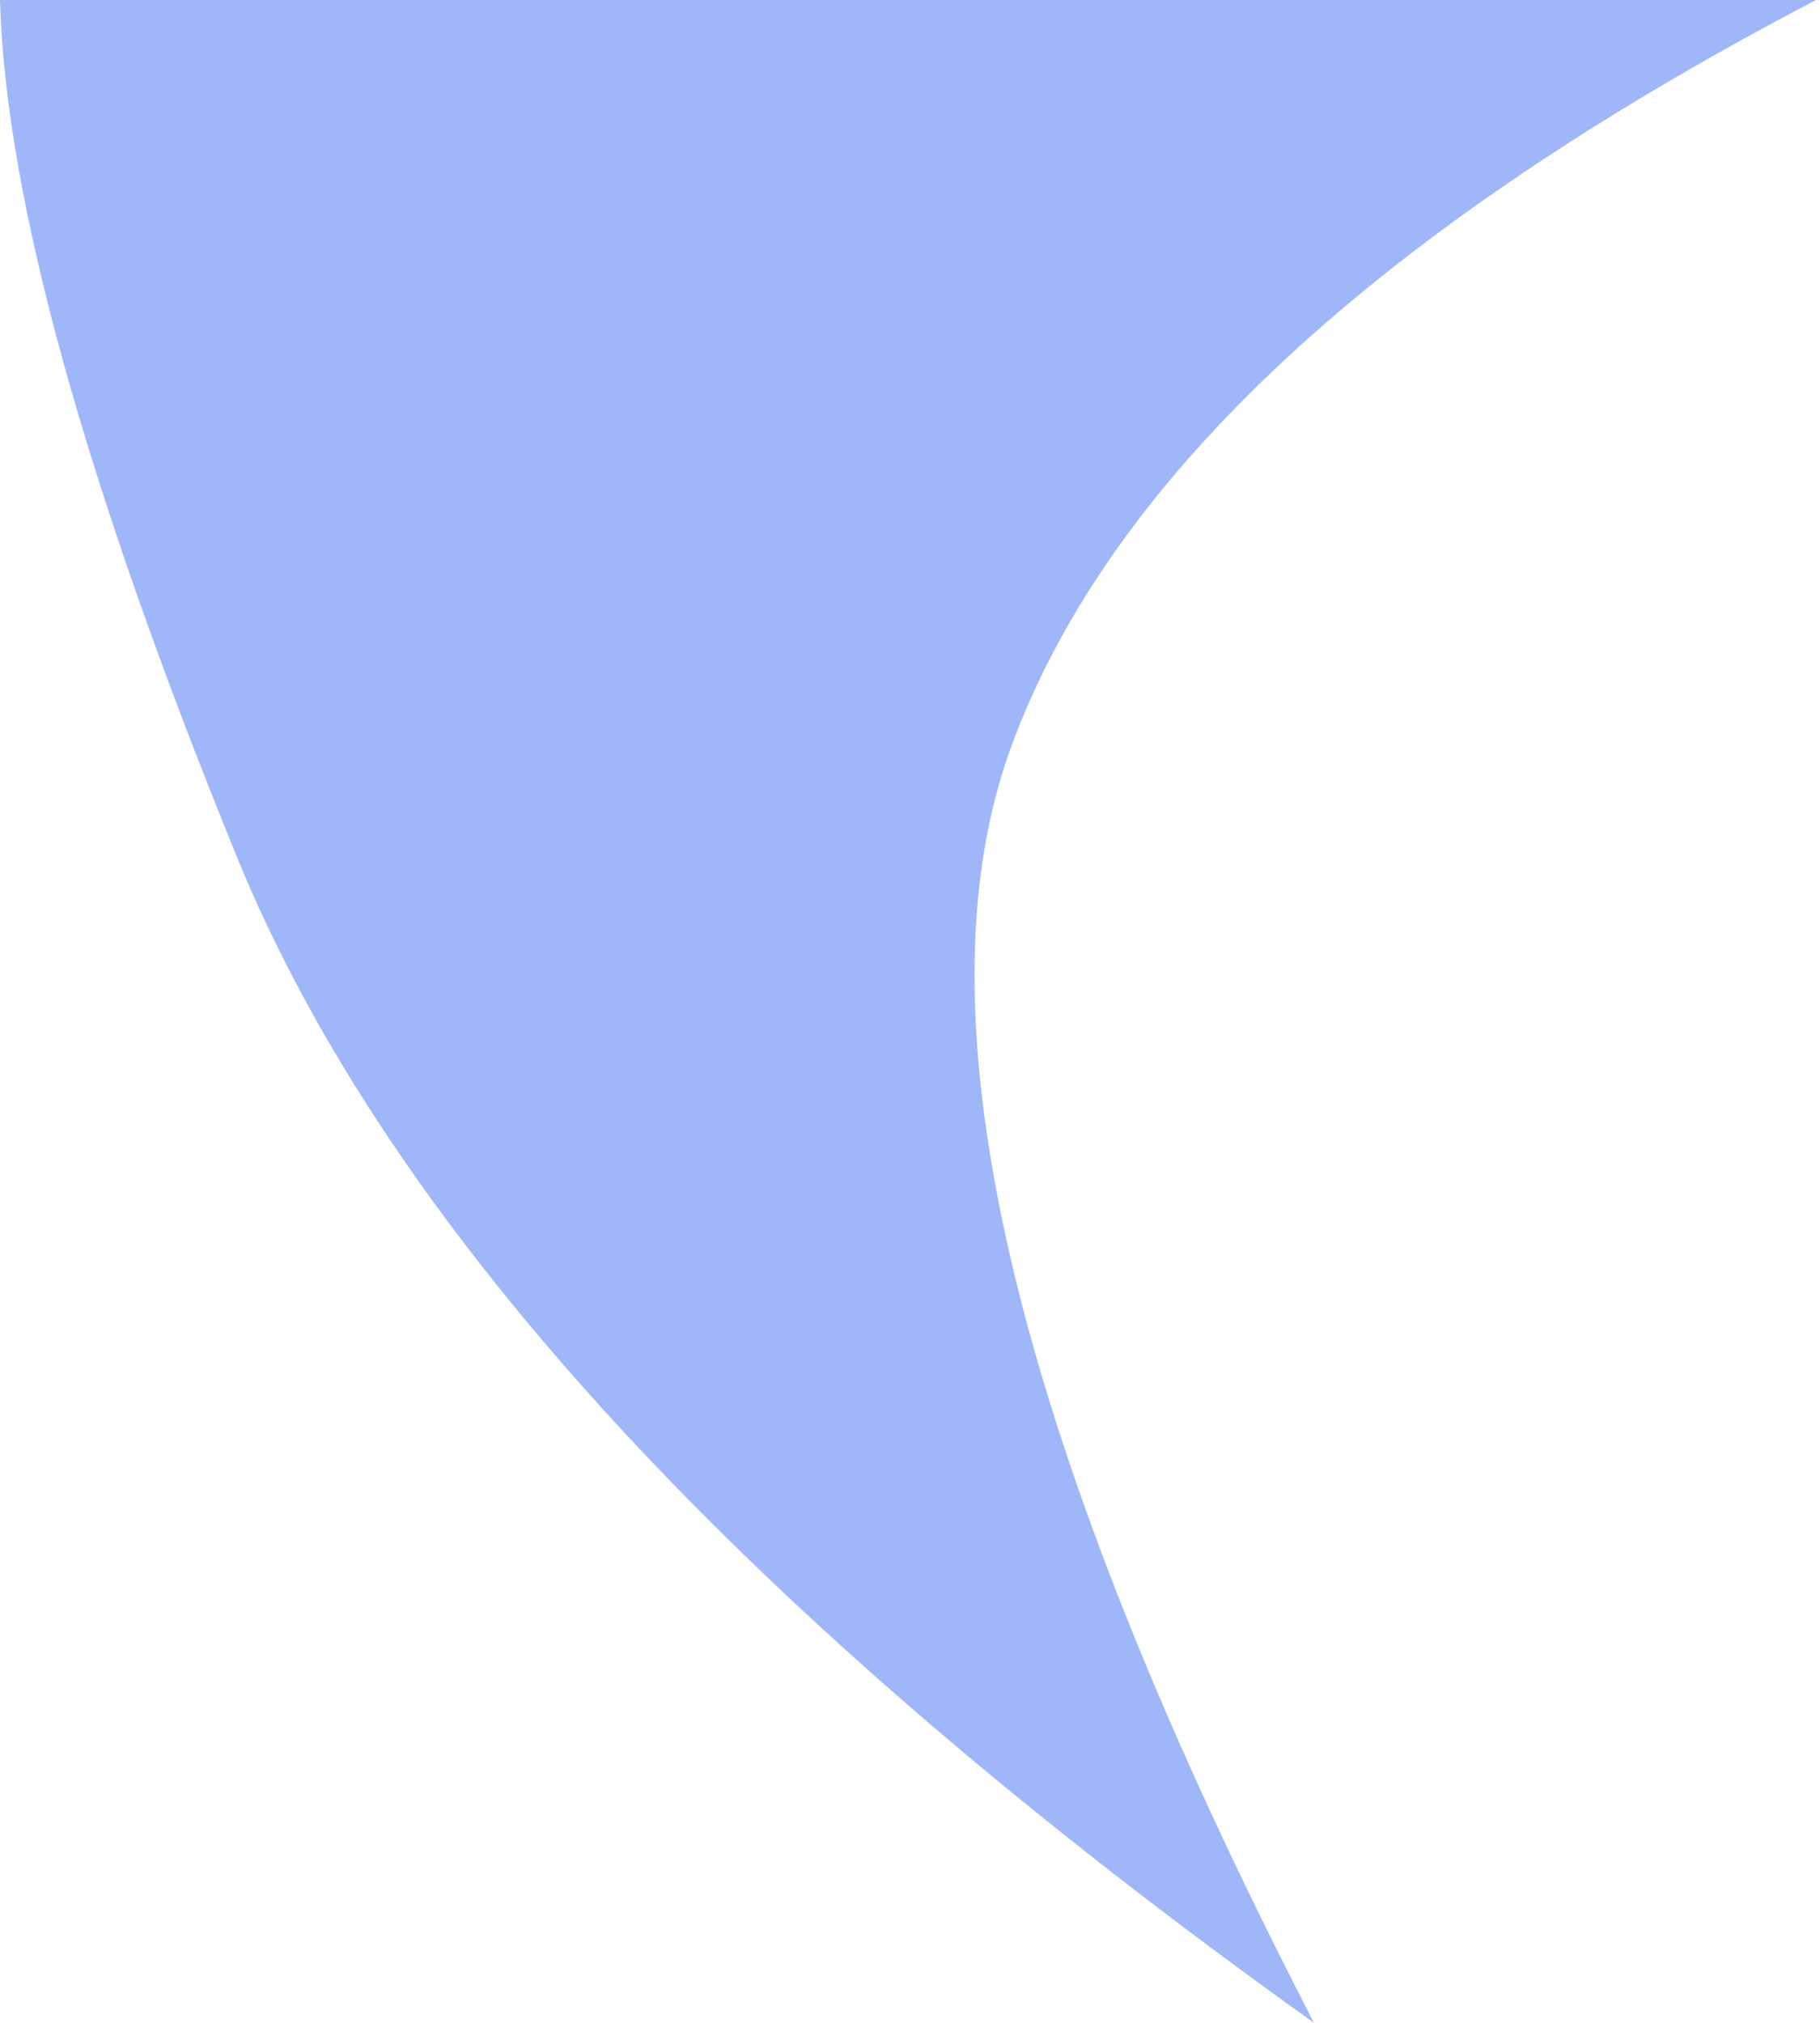 <?xml version="1.0" encoding="UTF-8"?> <svg xmlns="http://www.w3.org/2000/svg" xmlns:xlink="http://www.w3.org/1999/xlink" width="270px" height="300px" viewBox="0 0 270 300"> <title>кшпре</title> <g id="Page-1" stroke="none" stroke-width="1" fill="none" fill-rule="evenodd"> <path d="M74.484,-2.27373675e-13 C158.451,59.941 211.725,117.607 234.307,172.998 C256.888,228.388 268.591,270.723 269.417,300 L1.13686838e-13,300 C64.974,266.073 104.779,229.15 119.416,189.231 C134.053,149.312 119.076,86.235 74.484,-2.27373675e-13 Z" id="кшпре" fill="#9FB7F8" fill-rule="nonzero" transform="translate(134.708, 150) rotate(-180) translate(-134.708, -150) "></path> </g> </svg> 